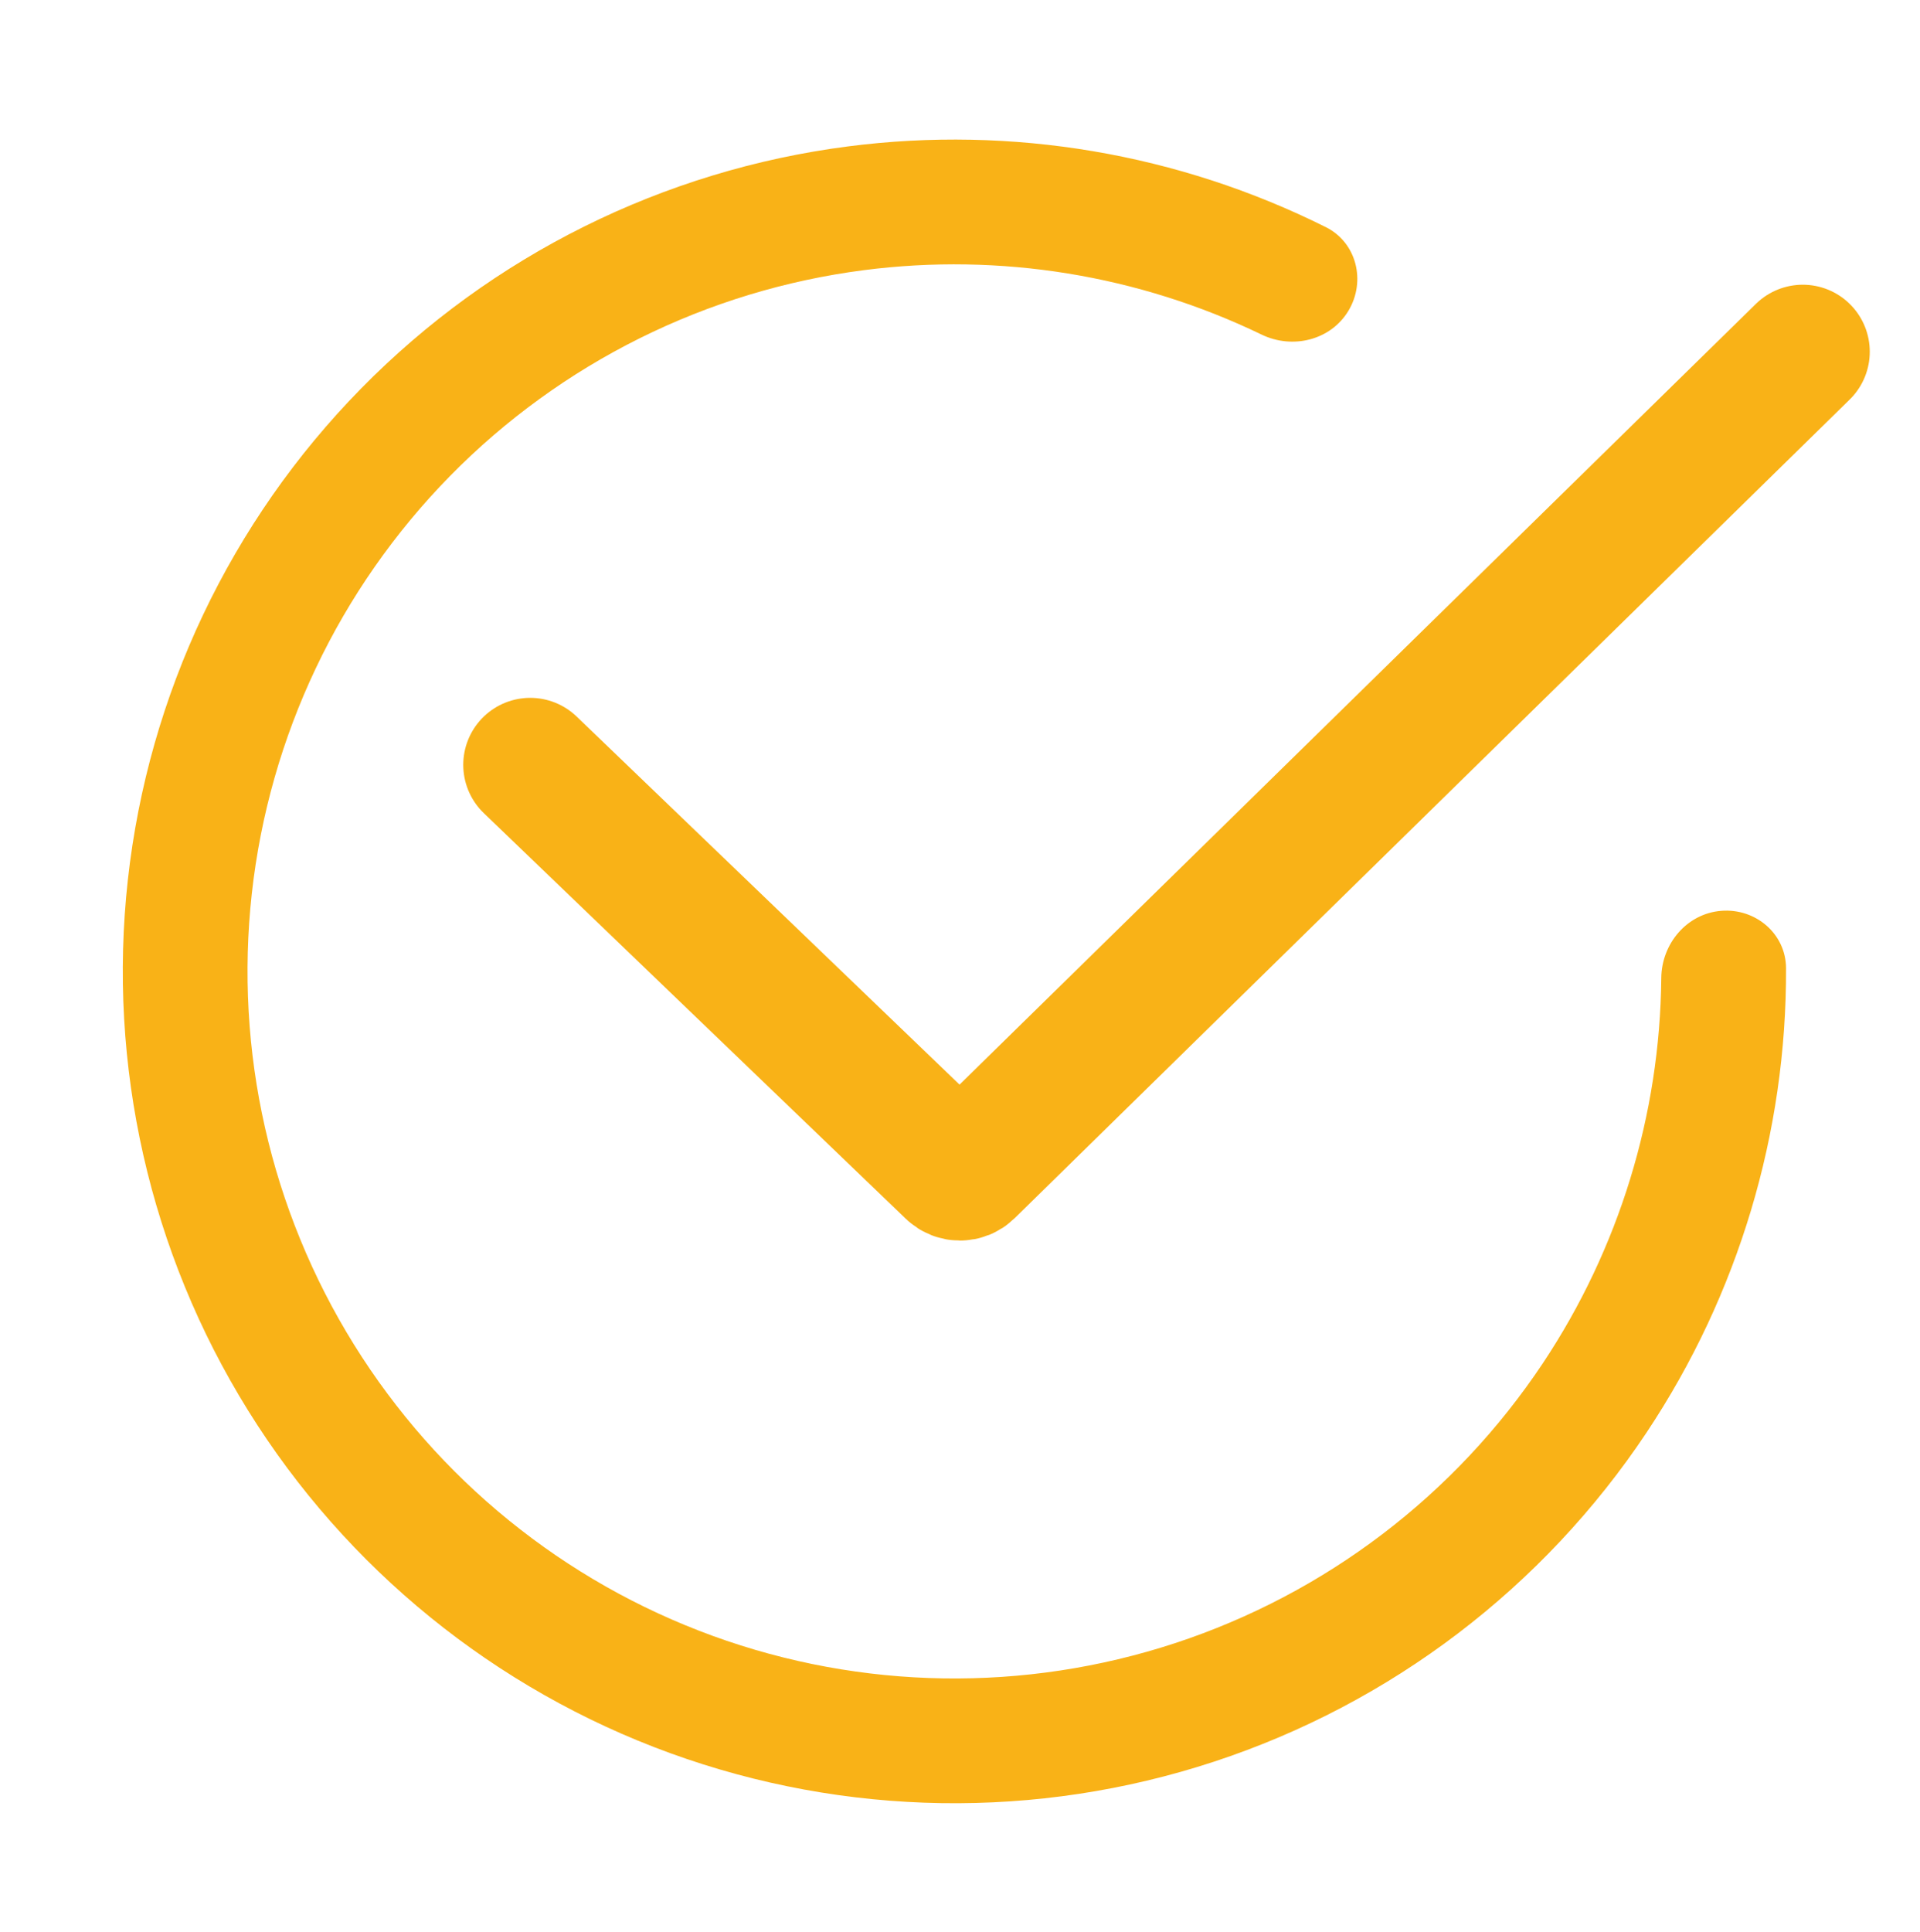 <svg width="172" height="173" viewBox="0 0 172 173" fill="none" xmlns="http://www.w3.org/2000/svg">
<path d="M154.199 81.574C157.275 81.331 159.988 83.63 160 86.715C160.056 101.461 155.733 115.938 147.516 128.283C138.264 142.182 124.611 152.57 108.747 157.78C92.884 162.99 75.73 162.72 60.038 157.014C44.347 151.308 31.027 140.495 22.216 126.312C13.406 112.129 9.615 95.397 11.453 78.802C13.29 62.206 20.649 46.709 32.349 34.796C44.049 22.884 59.411 15.247 75.971 13.112C90.679 11.215 105.573 13.755 118.767 20.34C121.528 21.718 122.386 25.168 120.806 27.818C119.225 30.468 115.804 31.31 113.025 29.969C101.998 24.646 89.623 22.618 77.4 24.194C63.324 26.009 50.266 32.5 40.321 42.626C30.376 52.752 24.12 65.925 22.558 80.031C20.997 94.138 24.219 108.36 31.708 120.416C39.197 132.472 50.519 141.662 63.857 146.513C77.195 151.364 91.776 151.593 105.26 147.164C118.745 142.735 130.35 133.905 138.215 122.091C145.044 111.832 148.708 99.84 148.823 87.596C148.852 84.51 151.123 81.817 154.199 81.574Z" fill="#F9B217"/>
<path d="M47.5 68.5L85.3 104.827C85.69 105.202 86.307 105.199 86.693 104.821L161.5 31.5" stroke="#F9B217" stroke-width="12" stroke-linecap="round"/>
</svg>
